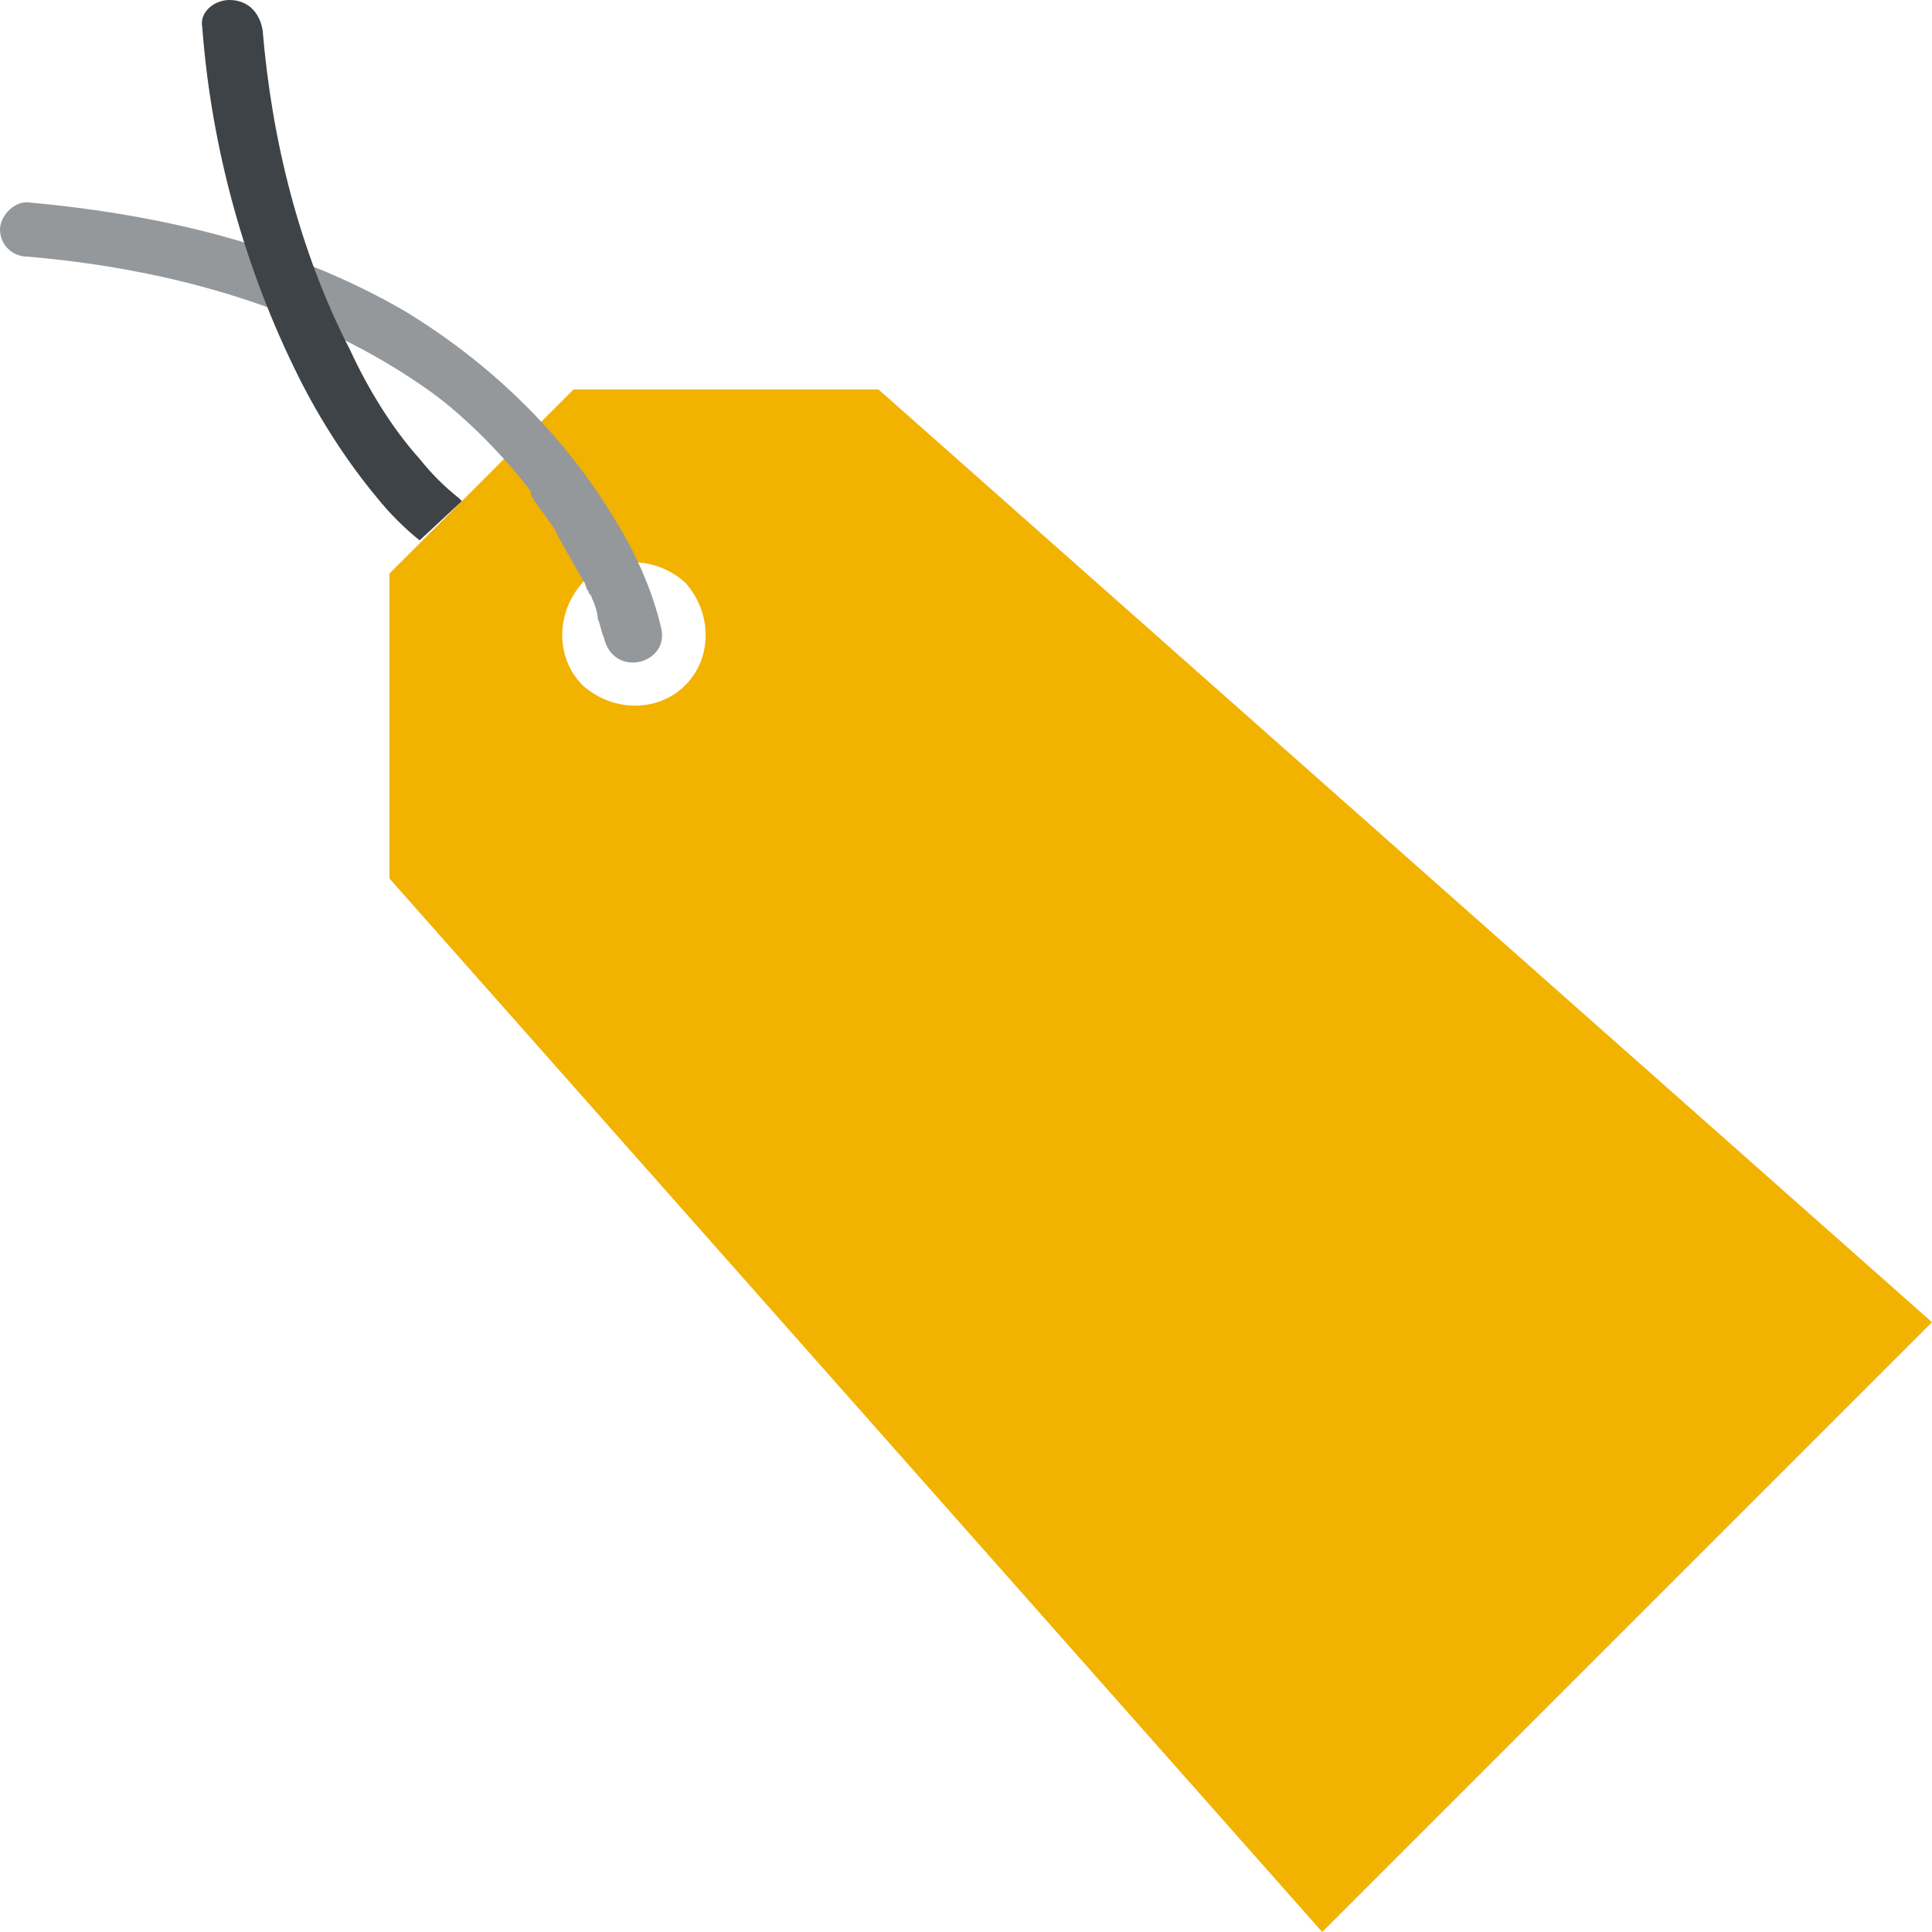 <svg xmlns="http://www.w3.org/2000/svg" viewBox="0 0 64 64" enable-background="new 0 0 64 64"><path d="m29.1 12.9h-10.1l-6.1 6.1v10.1l30.9 34.9 20.2-20.2-34.9-30.9m-6.4 9.8c-.9.9-2.4.9-3.4 0-.9-.9-.9-2.4 0-3.4.9-.9 2.4-.9 3.4 0 .9 1 .9 2.5 0 3.4" fill="#f2b200" /><path d="m21.9 20.8c-.3-1.3-.9-2.6-1.6-3.7-1.7-2.8-4.1-5.1-6.9-6.8-3.8-2.2-8.1-3.2-12.5-3.6-.5 0-.9.5-.9.9 0 .5.4.9.9.9 4.7.4 9.5 1.7 13.4 4.5 1.1.8 2.4 2.1 3.3 3.3.2.2-.1-.2 0 .1 0 .1.1.1.1.2.1.1.2.3.3.4.2.3.4.5.5.8.3.5.5.9.8 1.4.1.1.1.3.2.4 0 .1.1.1.1.2.1.2.2.5.2.7.1.2.1.4.2.6.3 1.4 2.2.9 1.9-.3" fill="#94989b" /><path d="m15.3 16.6c0 0-.1-.1-.1-.1-.5-.4-.9-.8-1.3-1.3-.9-1-1.7-2.3-2.3-3.6-1.7-3.3-2.6-7-2.9-10.6-.1-.6-.5-1-1.1-1-.5 0-1 .4-.9.9.3 4 1.4 8 3.2 11.6.7 1.4 1.6 2.8 2.6 4 .4.5.9 1 1.4 1.4l1.4-1.3" fill="#3e4347" /></svg>